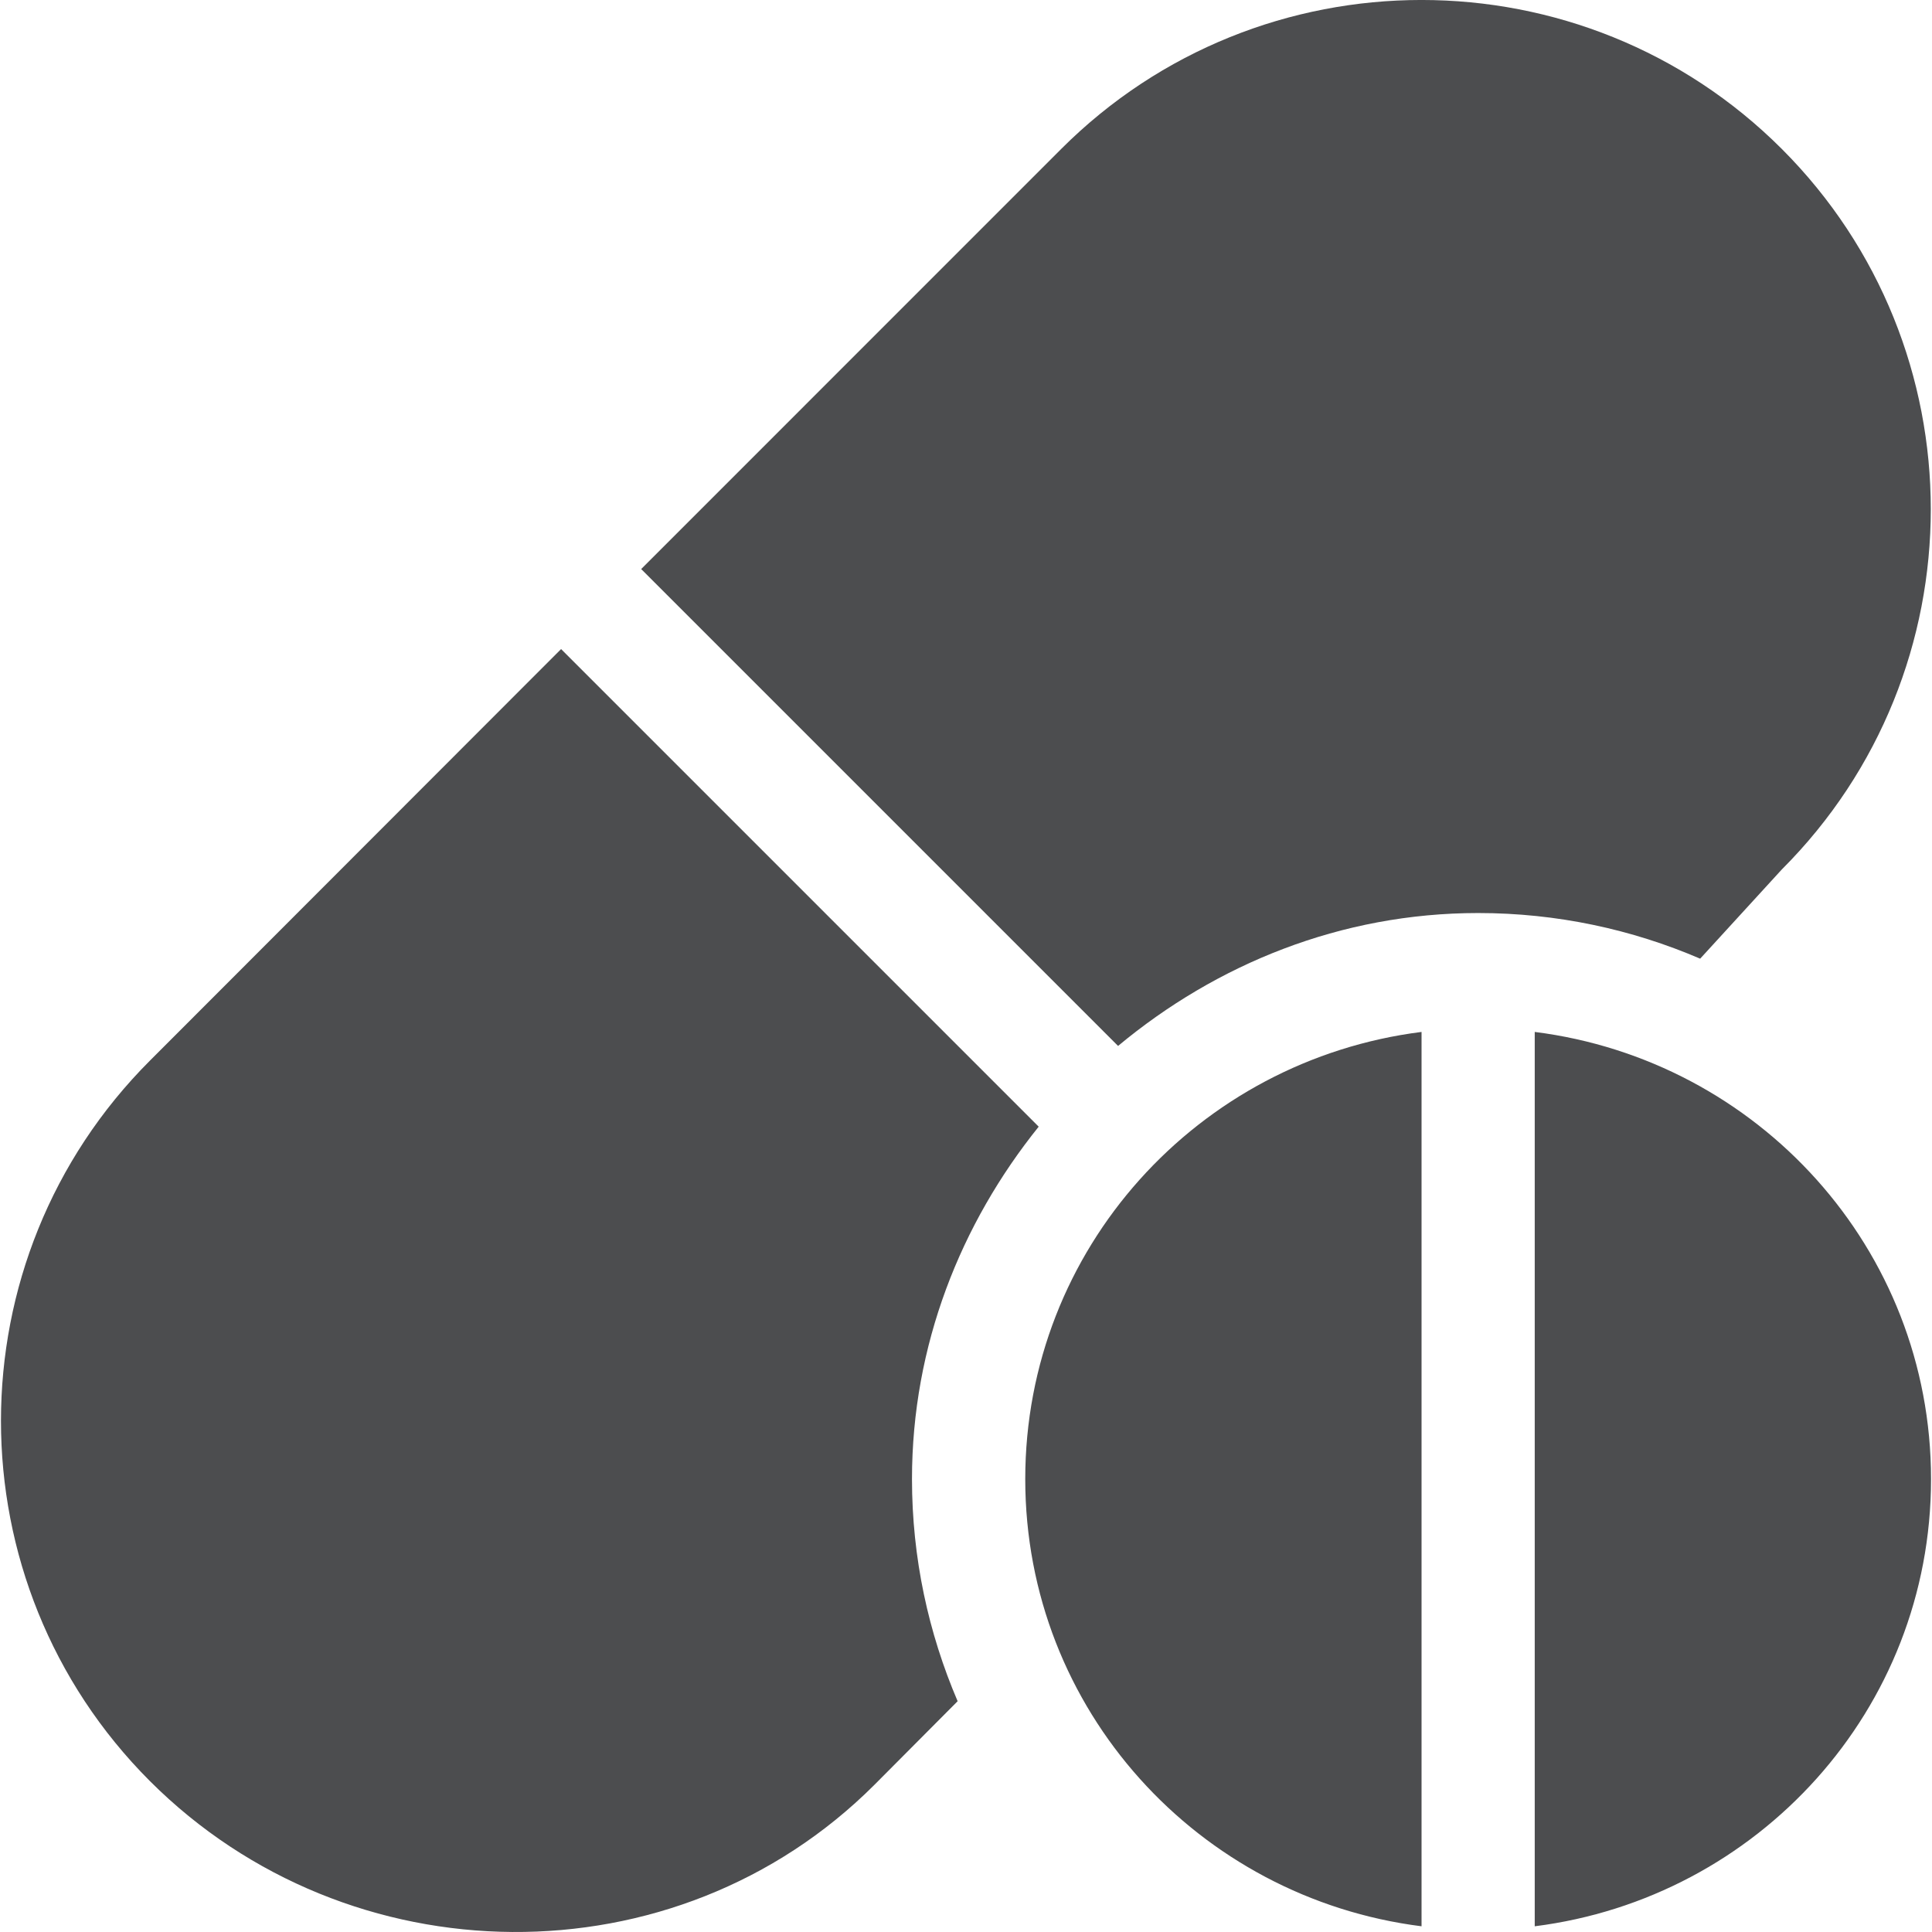 <svg width="24" height="24" viewBox="0 0 24 24" fill="none" xmlns="http://www.w3.org/2000/svg">
<g clip-path="url(#clip0_8221_10470)">
<path d="M22.134 1.85C19.666 -0.617 15.651 -0.617 13.183 1.85L7.965 7.069L13.889 12.993C15.109 11.978 16.655 11.342 18.362 11.342C19.341 11.342 20.273 11.545 21.12 11.909L22.134 10.801C24.602 8.334 24.602 4.318 22.134 1.85ZM12.903 13.996L6.97 8.063L1.863 13.175C-0.605 15.643 -0.605 19.658 1.863 22.126C4.331 24.593 8.392 24.64 10.861 22.173L11.896 21.133C11.533 20.285 11.329 19.353 11.329 18.374C11.329 16.711 11.934 15.201 12.903 13.996ZM12.736 18.374C12.736 21.24 14.887 23.579 17.659 23.929V12.819C14.887 13.169 12.736 15.508 12.736 18.374ZM19.065 12.819V23.929C21.836 23.579 23.988 21.24 23.988 18.374C23.988 15.508 21.836 13.169 19.065 12.819Z" fill="#4C4D4F"/>
</g>
<defs>
<clipPath id="clip0_8221_10470">
<rect width="24" height="24" fill="white"/>
</clipPath>
</defs>
</svg>
